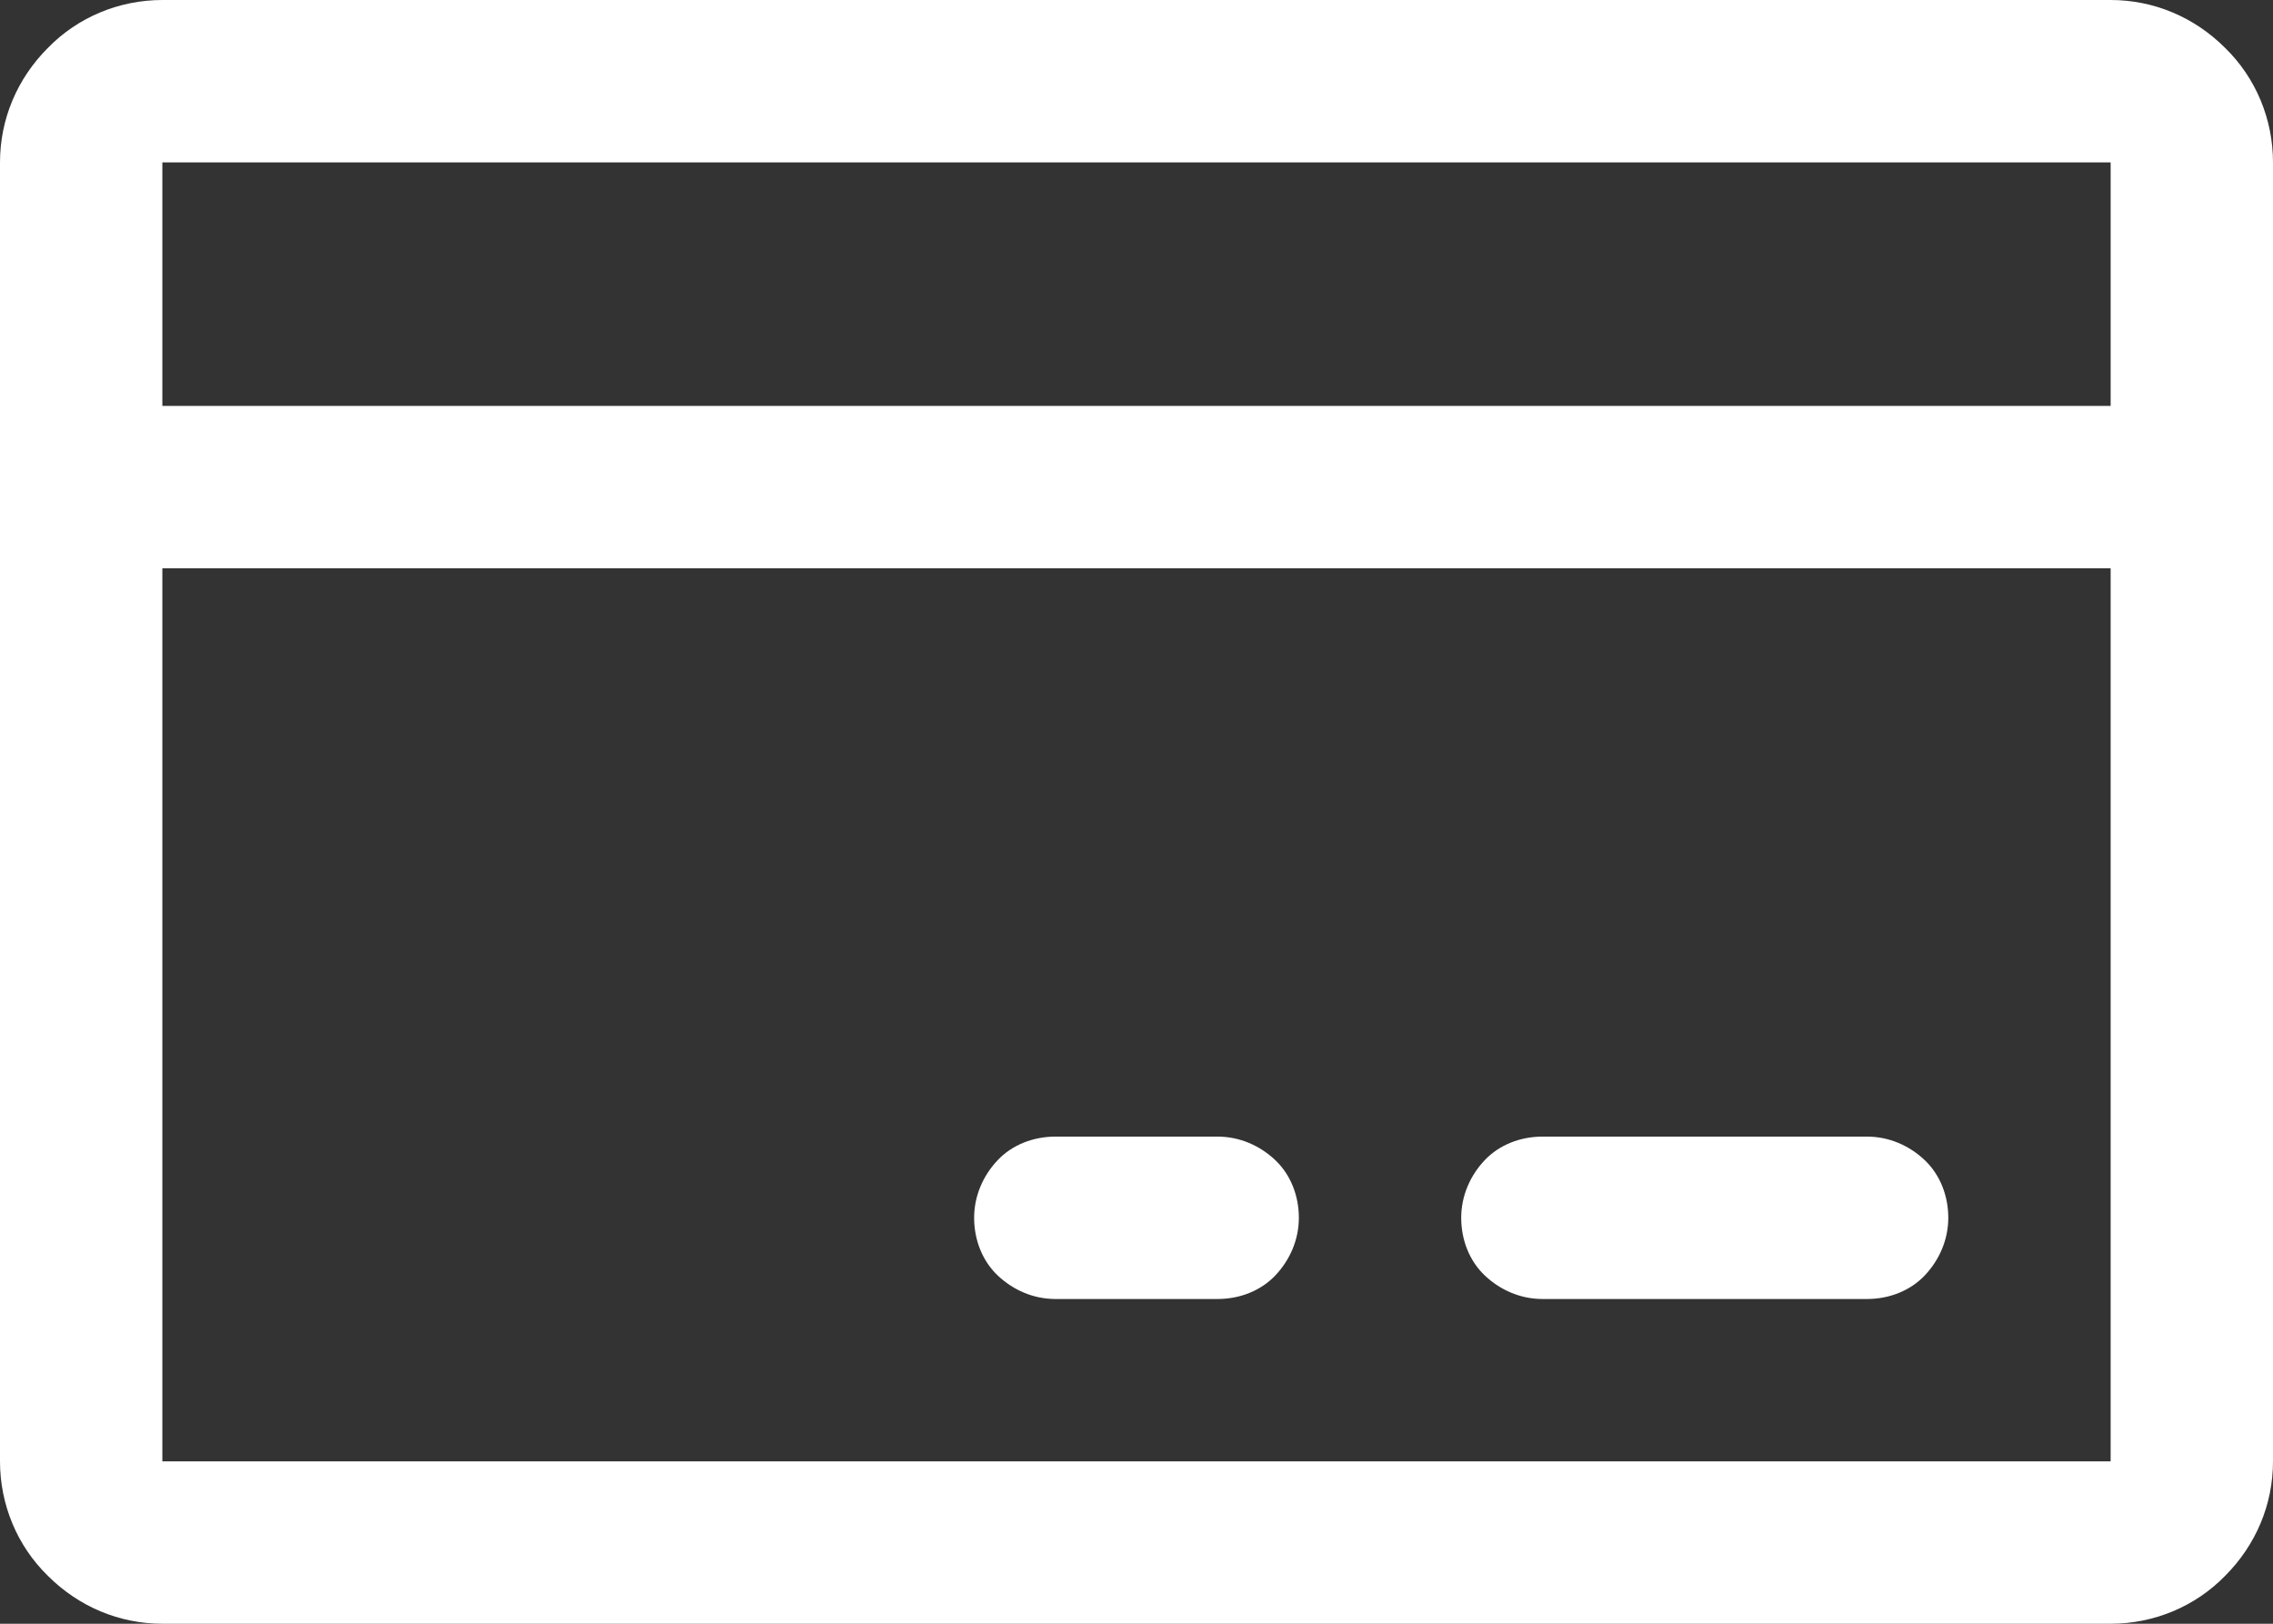 <?xml version="1.0" encoding="UTF-8"?><svg id="Lag_1" xmlns="http://www.w3.org/2000/svg" viewBox="0 0 28 20"><rect x="0" y="0" width="28" height="20" fill="#333333" stroke="none"/><defs><style>.cls-1{fill:#fff;stroke-width:0px;}</style></defs><path class="cls-1" d="M26,0H2C1.47,0,.96.21.59.59c-.38.38-.59.88-.59,1.41v16c0,.53.21,1.04.59,1.41.38.38.88.59,1.41.59h24c.53,0,1.04-.21,1.41-.59.38-.38.59-.88.59-1.41V2c0-.53-.21-1.04-.59-1.41-.38-.38-.88-.59-1.41-.59ZM26,2v3H2v-3h24ZM26,18H2V7h24v11ZM24,15c0,.27-.11.52-.29.71s-.44.29-.71.29h-4c-.27,0-.52-.11-.71-.29s-.29-.44-.29-.71.11-.52.29-.71.44-.29.71-.29h4c.27,0,.52.11.71.29s.29.44.29.71ZM16,15c0,.27-.11.52-.29.71s-.44.29-.71.29h-2c-.27,0-.52-.11-.71-.29s-.29-.44-.29-.71.11-.52.29-.71.44-.29.71-.29h2c.27,0,.52.11.71.29s.29.44.29.71Z"/></svg>